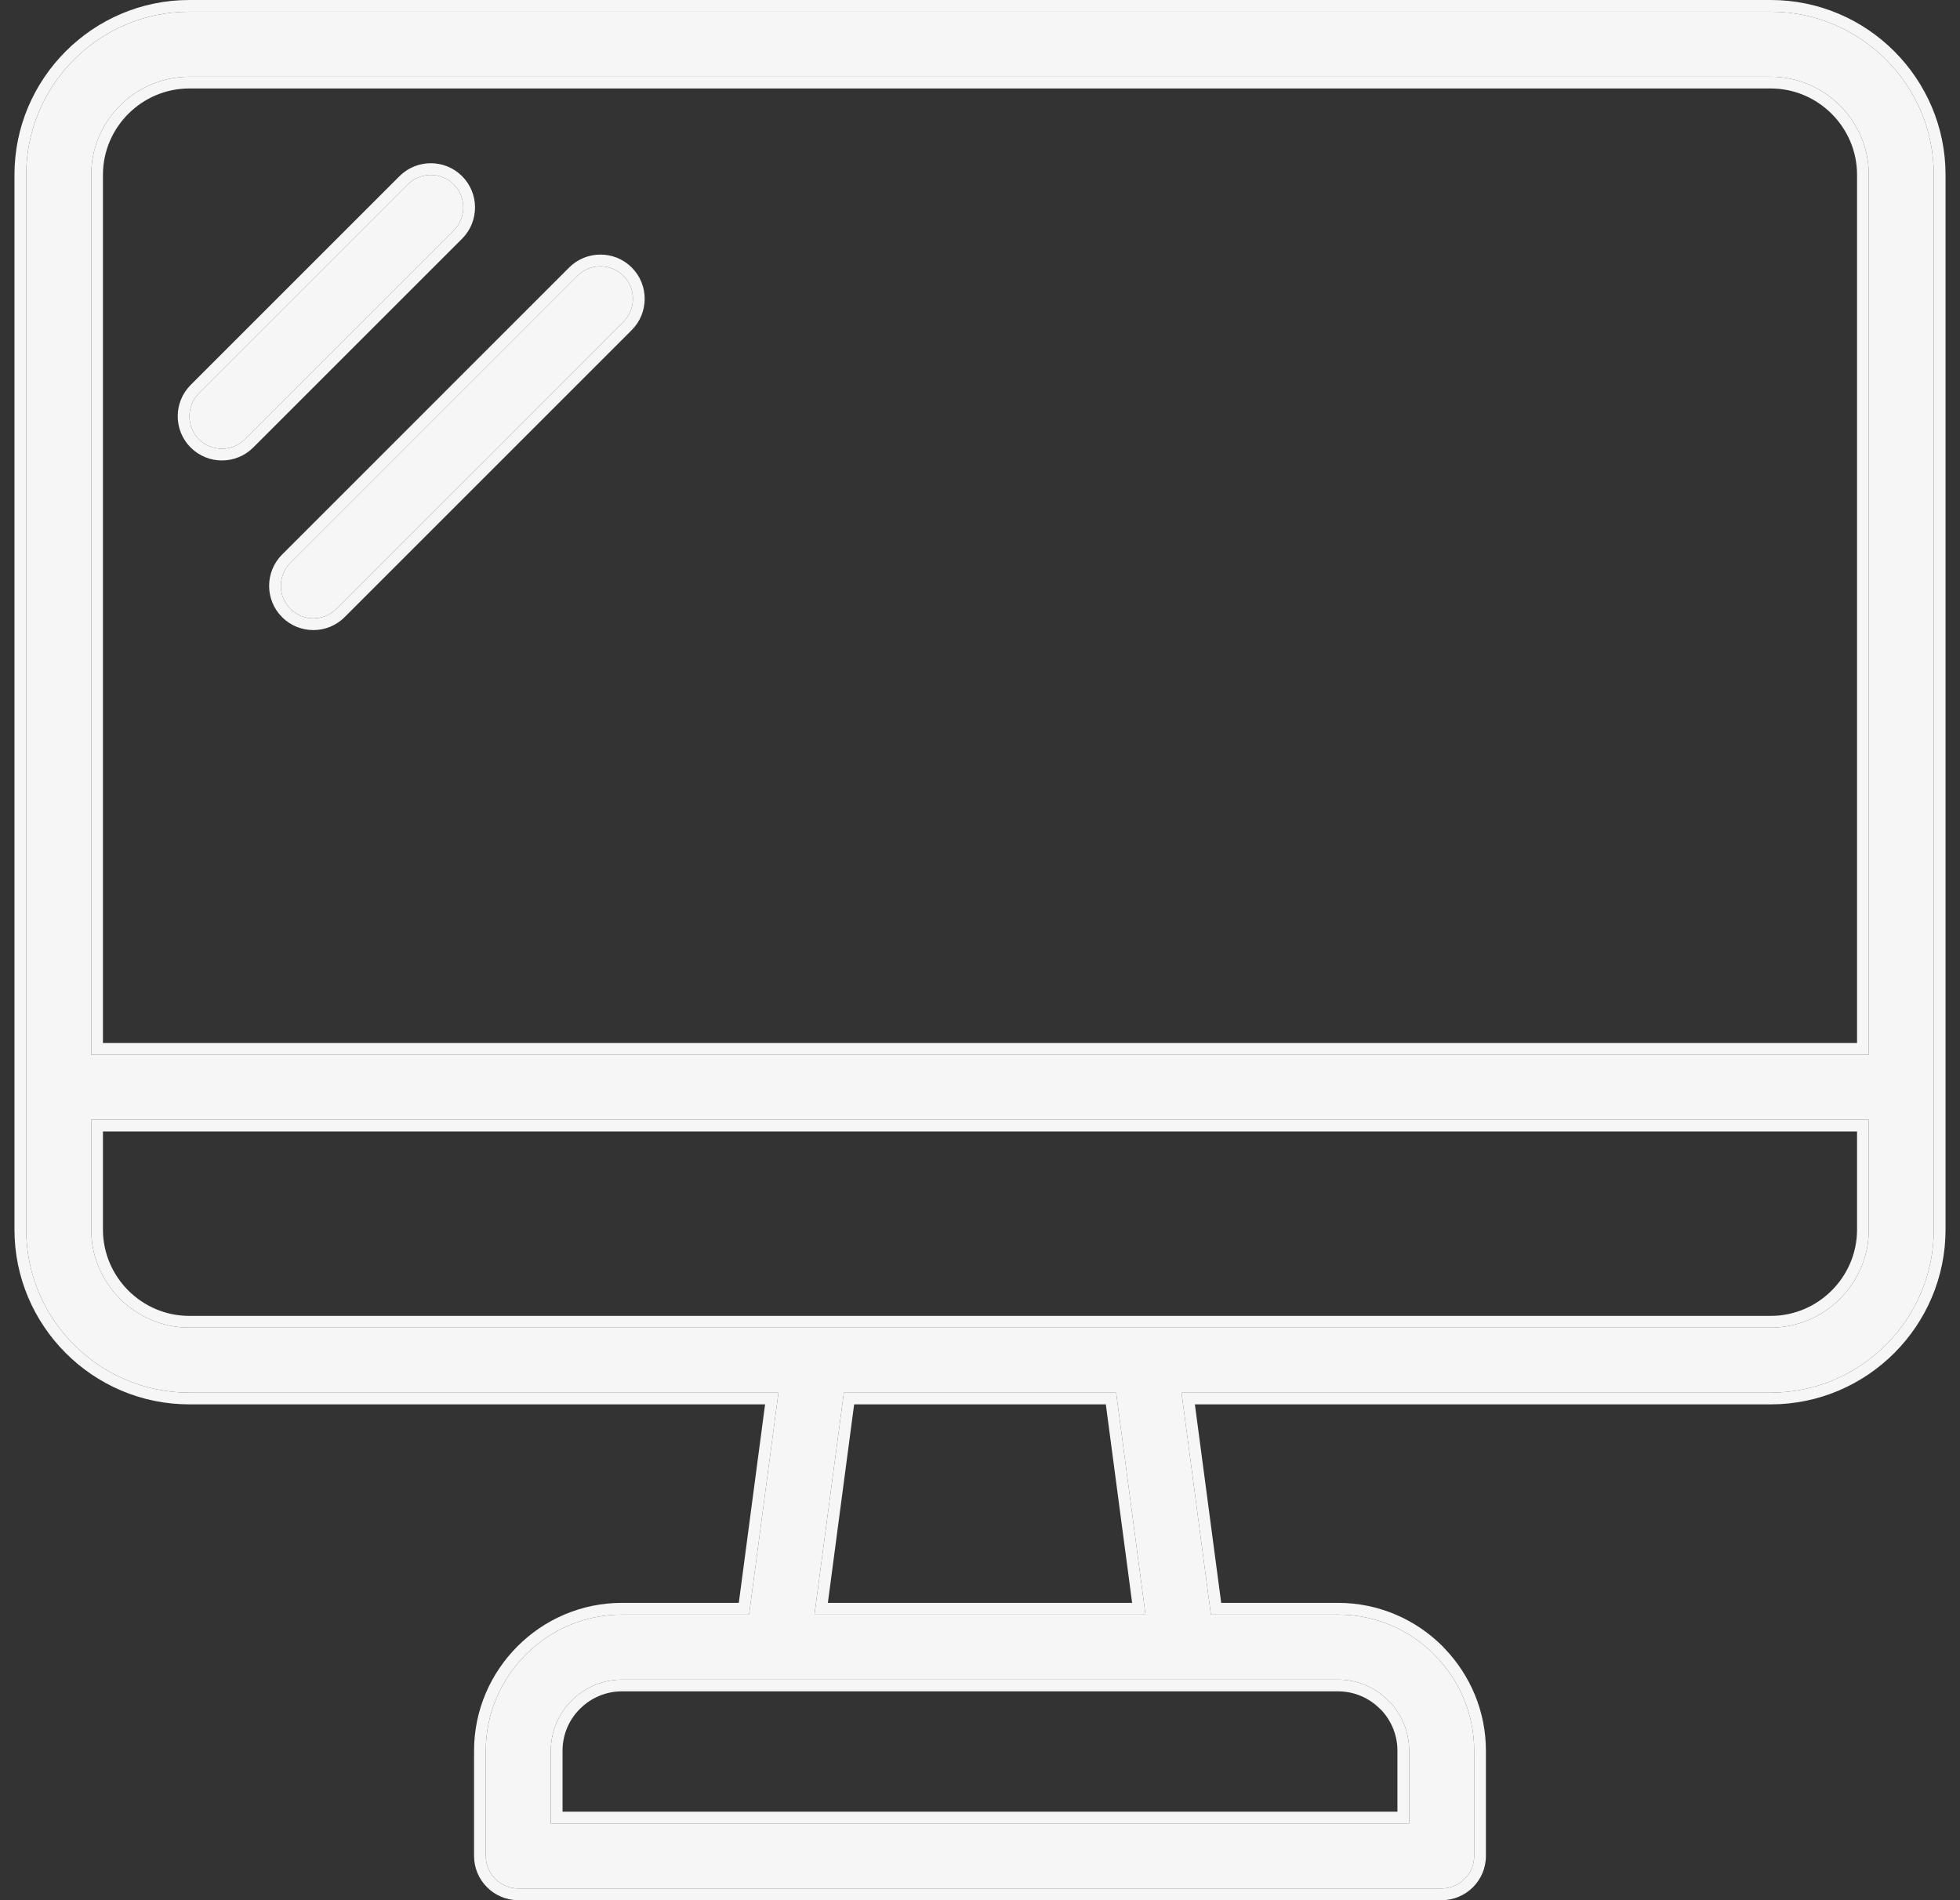 <svg xmlns="http://www.w3.org/2000/svg" width="66.0" height="64.0" viewBox="0.0 0.0 66.0 64.0" fill="none">
    <rect x="0.0" y="0.0" width="66.0" height="64.0" fill="#333333" stroke="none"/>
    <path d="M6.372 0.395H59.628C61.139 0.395 62.513 1.012 63.507 2.006C64.501 3.001 65.118 4.374 65.118 5.885V41.415C65.118 42.926 64.501 44.3 63.507 45.294C62.513 46.288 61.139 46.905 59.628 46.905H39.786L40.775 54.381H45.059C46.319 54.381 47.467 54.896 48.296 55.726L48.36 55.795C49.151 56.62 49.641 57.739 49.641 58.964V62.51C49.641 63.114 49.15 63.605 48.546 63.605H17.453C16.849 63.605 16.358 63.114 16.358 62.51V58.964C16.358 57.706 16.874 56.56 17.703 55.73C18.533 54.896 19.68 54.381 20.941 54.381H25.224L26.213 46.905H6.372C4.86 46.905 3.487 46.288 2.493 45.294C1.499 44.3 0.882 42.926 0.882 41.415V5.885C0.882 4.374 1.499 3.001 2.493 2.006C3.487 1.012 4.86 0.395 6.372 0.395ZM11.326 20.507C10.899 20.933 10.204 20.933 9.777 20.507C9.351 20.08 9.351 19.385 9.777 18.958L19.445 9.289C19.872 8.862 20.566 8.862 20.993 9.289C21.42 9.716 21.42 10.411 20.993 10.838L11.326 20.507ZM8.248 14.794C7.821 15.221 7.126 15.221 6.699 14.794C6.273 14.367 6.273 13.672 6.699 13.245L13.732 6.212C14.159 5.785 14.854 5.785 15.28 6.212C15.707 6.639 15.707 7.334 15.28 7.76L8.248 14.794ZM38.573 54.381L37.584 46.905H28.416L27.426 54.381H38.573ZM45.059 56.571H20.941C20.285 56.571 19.685 56.84 19.252 57.274C18.817 57.705 18.548 58.305 18.548 58.964V61.415H47.451V58.964C47.451 58.329 47.201 57.748 46.796 57.319L46.748 57.274C46.314 56.84 45.715 56.571 45.059 56.571ZM3.072 35.524H62.928V5.885C62.928 4.978 62.557 4.153 61.959 3.555C61.36 2.957 60.535 2.585 59.628 2.585H6.372C5.465 2.585 4.64 2.957 4.041 3.555C3.443 4.153 3.072 4.978 3.072 5.885V35.524ZM62.928 37.714H3.072V41.415C3.072 42.322 3.443 43.147 4.041 43.745C4.64 44.343 5.465 44.715 6.372 44.715H59.628C60.535 44.715 61.36 44.343 61.959 43.745C62.557 43.147 62.928 42.322 62.928 41.415V37.714Z" fill="#F6F6F6" />
    <path fill-rule="evenodd" clip-rule="evenodd" d="M48.586 55.457L48.647 55.524C49.504 56.418 50.036 57.633 50.036 58.964V62.51C50.036 63.333 49.368 64 48.546 64H17.453C16.631 64 15.963 63.333 15.963 62.51V58.964C15.963 57.596 16.524 56.351 17.424 55.451C18.324 54.546 19.571 53.986 20.941 53.986H24.878L25.763 47.3H6.372C4.751 47.3 3.278 46.638 2.214 45.573C1.149 44.508 0.487 43.036 0.487 41.415V5.885C0.487 4.264 1.149 2.792 2.214 1.727C3.278 0.662 4.751 0 6.372 0H59.628C61.249 0 62.722 0.662 63.786 1.727C64.851 2.792 65.513 4.264 65.513 5.885V41.415C65.513 43.036 64.851 44.508 63.786 45.573C62.722 46.638 61.249 47.3 59.628 47.3H40.236L41.122 53.986H45.059C46.429 53.986 47.675 54.546 48.575 55.446L48.586 55.457ZM40.775 54.381L39.786 46.905H59.628C61.139 46.905 62.513 46.288 63.507 45.294C64.501 44.3 65.118 42.926 65.118 41.415V5.885C65.118 4.374 64.501 3.001 63.507 2.006C62.513 1.012 61.139 0.395 59.628 0.395H6.372C4.86 0.395 3.487 1.012 2.493 2.006C1.499 3.001 0.882 4.374 0.882 5.885V41.415C0.882 42.926 1.499 44.3 2.493 45.294C3.487 46.288 4.86 46.905 6.372 46.905H26.213L25.224 54.381H20.941C19.68 54.381 18.533 54.896 17.703 55.73C16.874 56.56 16.358 57.706 16.358 58.964V62.51C16.358 63.114 16.849 63.605 17.453 63.605H48.546C49.15 63.605 49.641 63.114 49.641 62.51V58.964C49.641 57.739 49.151 56.62 48.36 55.795L48.296 55.726C47.467 54.896 46.319 54.381 45.059 54.381H40.775ZM11.605 20.786C11.024 21.367 10.079 21.367 9.498 20.786C8.917 20.205 8.917 19.26 9.498 18.679C9.498 18.679 9.498 18.679 9.498 18.679L19.165 9.01C19.746 8.429 20.692 8.429 21.273 9.01C21.854 9.591 21.854 10.536 21.273 11.117C21.273 11.117 21.273 11.117 21.273 11.117L11.605 20.786ZM20.993 10.838C21.42 10.411 21.42 9.716 20.993 9.289C20.566 8.862 19.872 8.862 19.445 9.289L9.777 18.958C9.351 19.385 9.351 20.08 9.777 20.507C10.204 20.933 10.899 20.933 11.326 20.507L20.993 10.838ZM8.527 15.073C7.946 15.654 7.001 15.654 6.42 15.073C5.839 14.492 5.839 13.547 6.42 12.966C6.42 12.966 6.42 12.966 6.42 12.966L13.453 5.933C14.034 5.352 14.979 5.352 15.56 5.933C16.141 6.514 16.141 7.459 15.56 8.04L8.527 15.073ZM15.28 7.76C15.707 7.334 15.707 6.639 15.28 6.212C14.854 5.785 14.159 5.785 13.732 6.212L6.699 13.245C6.273 13.672 6.273 14.367 6.699 14.794C7.126 15.221 7.821 15.221 8.248 14.794L15.28 7.76ZM19.53 57.555C19.167 57.914 18.943 58.414 18.943 58.964V61.02H47.056V58.964C47.056 58.439 46.851 57.958 46.517 57.599L46.468 57.554C46.105 57.19 45.605 56.966 45.059 56.966H20.941C20.395 56.966 19.893 57.191 19.53 57.555ZM46.796 57.319C47.201 57.748 47.451 58.329 47.451 58.964V61.415H18.548V58.964C18.548 58.305 18.817 57.705 19.252 57.274C19.685 56.84 20.285 56.571 20.941 56.571H45.059C45.715 56.571 46.314 56.84 46.748 57.274L46.796 57.319ZM37.237 47.3H28.762L27.877 53.986H38.123L37.237 47.3ZM37.584 46.905H28.416L27.426 54.381H38.573L37.584 46.905ZM62.928 5.885C62.928 4.978 62.557 4.153 61.959 3.555C61.36 2.957 60.535 2.585 59.628 2.585H6.372C5.465 2.585 4.64 2.957 4.041 3.555C3.443 4.153 3.072 4.978 3.072 5.885V35.524H62.928V5.885ZM62.533 35.129H3.467V5.885C3.467 5.088 3.793 4.362 4.321 3.834C4.849 3.306 5.575 2.98 6.372 2.98H59.628C60.425 2.98 61.151 3.306 61.679 3.834C62.207 4.362 62.533 5.088 62.533 5.885V35.129ZM3.072 41.415C3.072 42.322 3.443 43.147 4.041 43.745C4.64 44.343 5.465 44.715 6.372 44.715H59.628C60.535 44.715 61.36 44.343 61.959 43.745C62.557 43.147 62.928 42.322 62.928 41.415V37.714H3.072V41.415ZM3.467 38.109H62.533V41.415C62.533 42.212 62.207 42.938 61.679 43.466C61.151 43.994 60.425 44.32 59.628 44.32H6.372C5.575 44.32 4.849 43.994 4.321 43.466C3.793 42.938 3.467 42.212 3.467 41.415V38.109Z" fill="#F6F6F6" />
</svg>